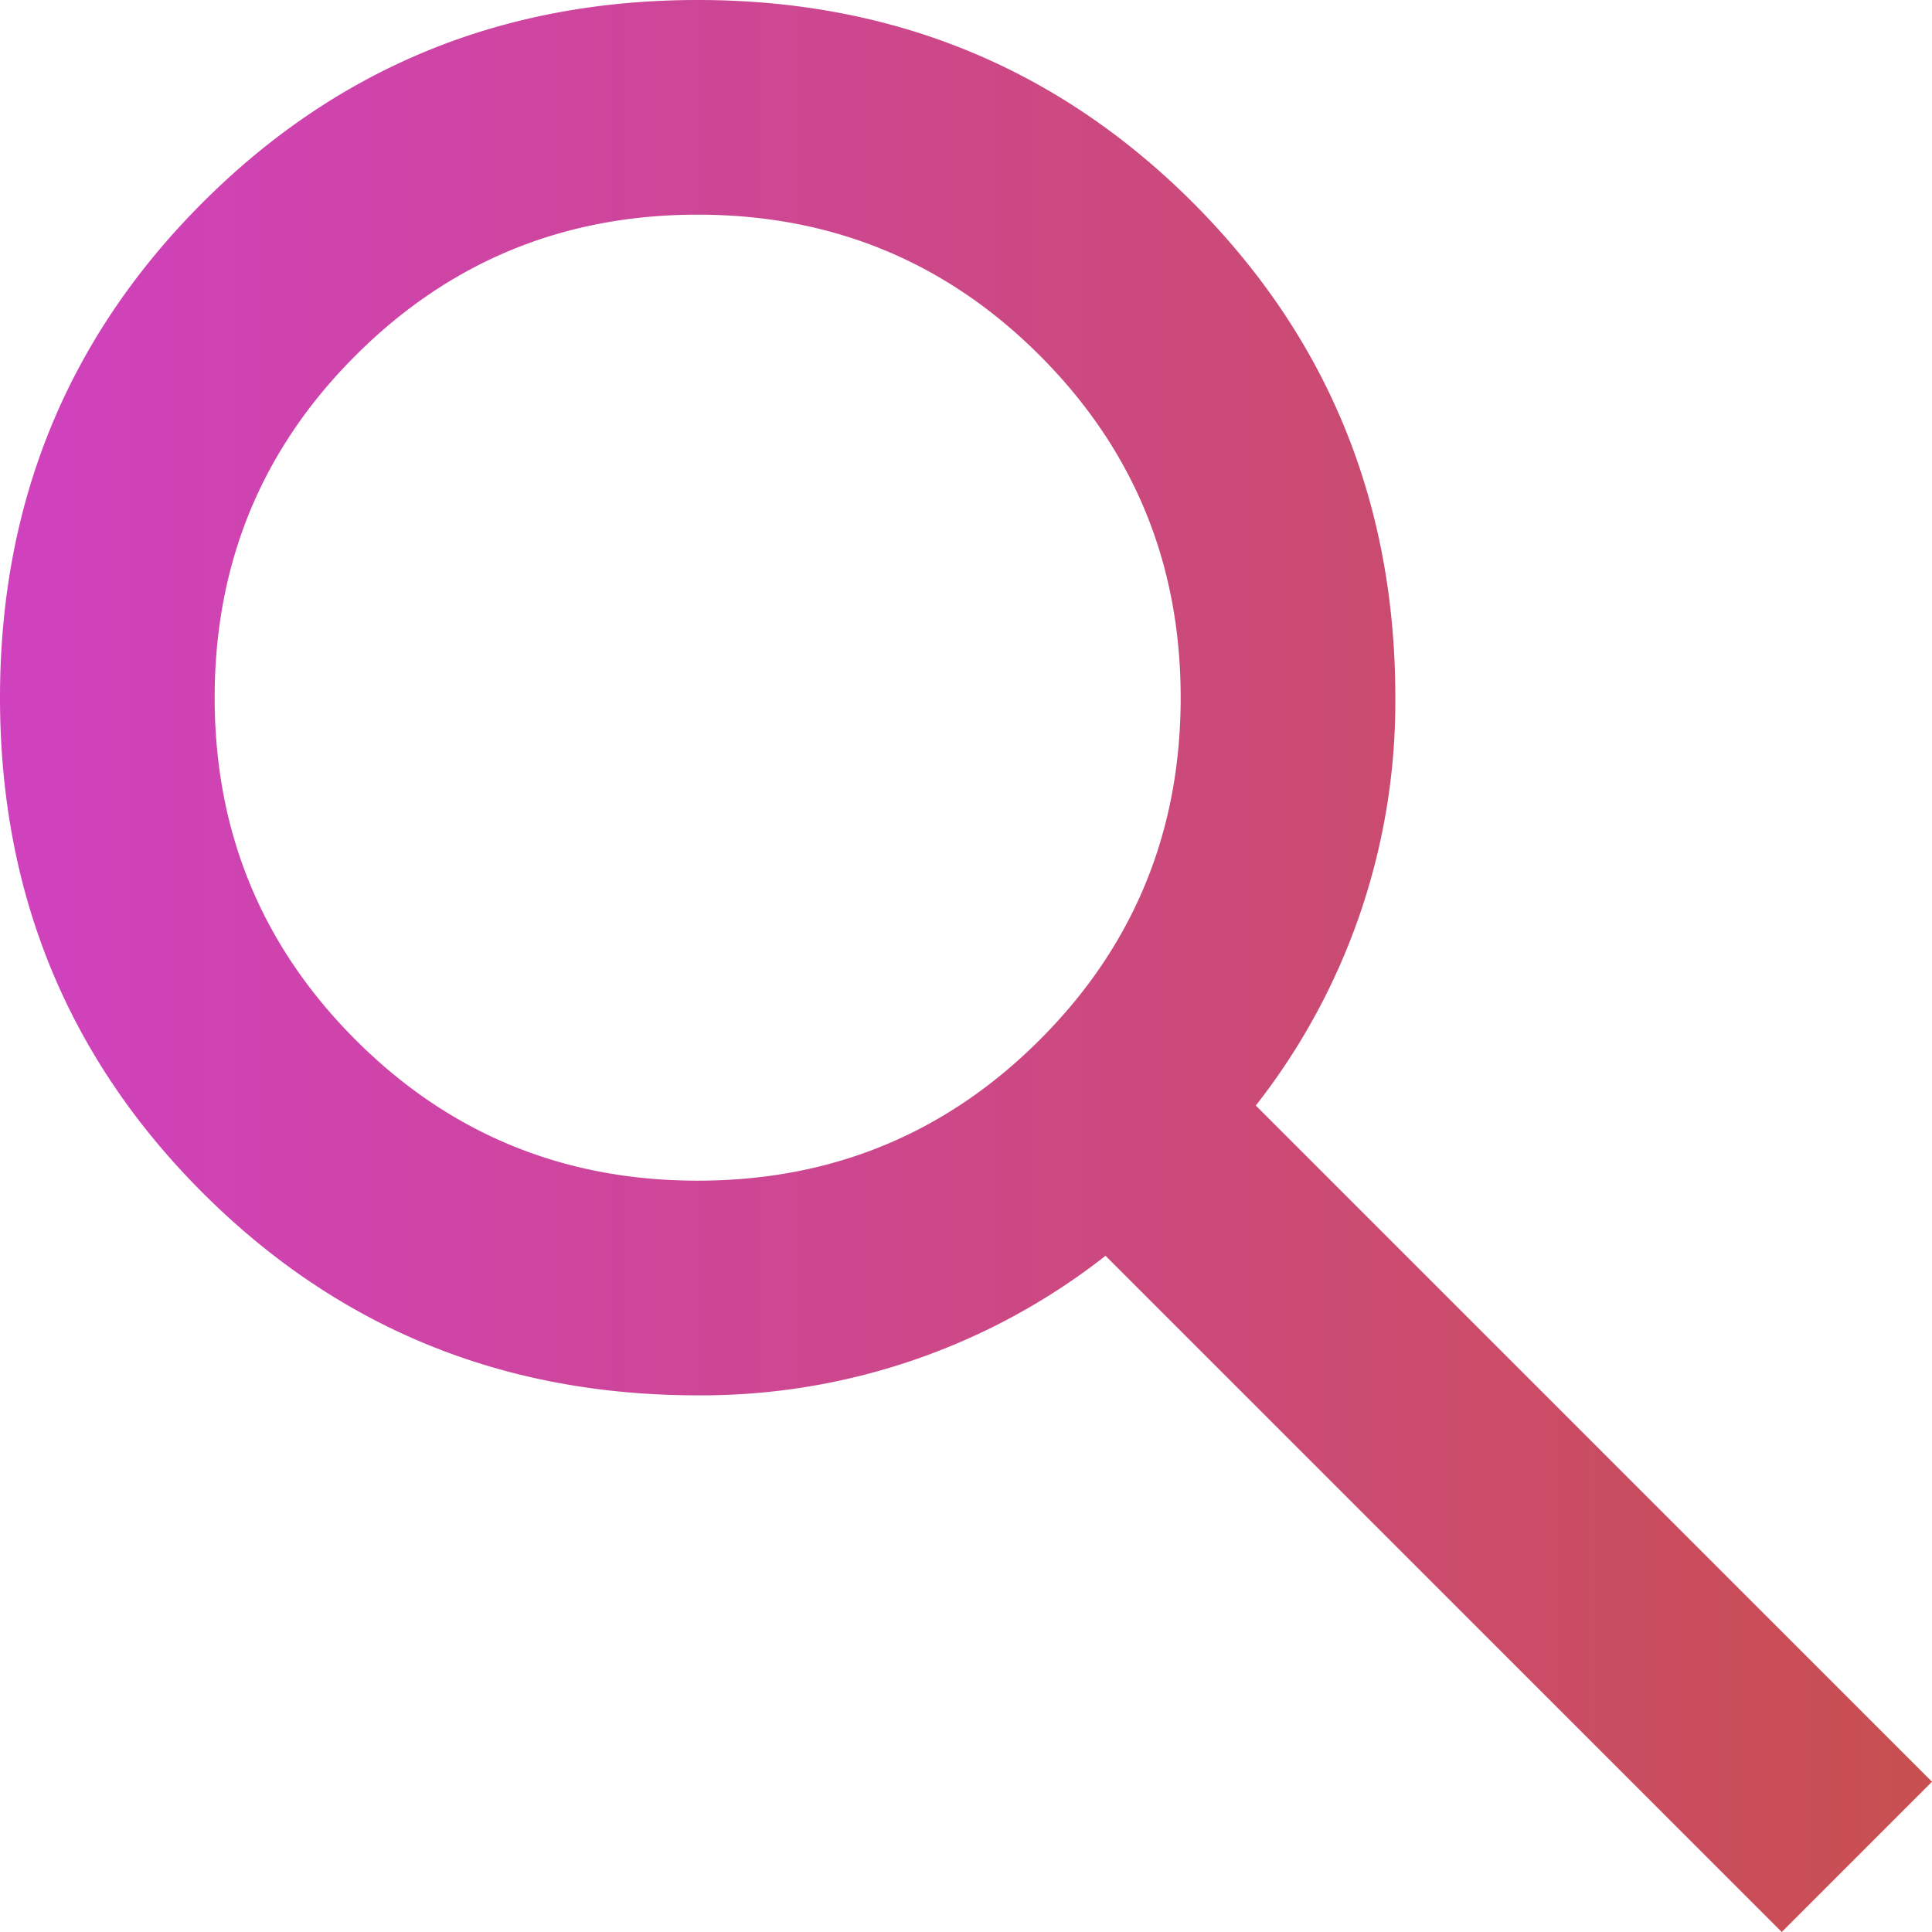 <svg width="18" height="18" fill="none" xmlns="http://www.w3.org/2000/svg"><path d="M16.6 18l-6.3-6.3A6.096 6.096 0 016.5 13c-1.817 0-3.354-.63-4.612-1.887C.629 9.854 0 8.317 0 6.5c0-1.817.63-3.354 1.887-4.612C3.146.629 4.683 0 6.5 0c1.817 0 3.354.63 4.613 1.887C12.37 3.146 13 4.683 13 6.5a6.096 6.096 0 01-1.3 3.8l6.3 6.3-1.4 1.4zM6.5 11c1.25 0 2.313-.438 3.188-1.313C10.562 8.813 11 7.75 11 6.5c0-1.25-.438-2.313-1.313-3.188C8.813 2.438 7.75 2 6.5 2c-1.25 0-2.313.438-3.188 1.313C2.438 4.186 2 5.25 2 6.5c0 1.25.438 2.313 1.313 3.188C4.186 10.562 5.25 11 6.5 11z" fill="url(#paint0_linear_1225_2757)"/><defs><linearGradient id="paint0_linear_1225_2757" x1="0" y1="9" x2="18" y2="9" gradientUnits="userSpaceOnUse"><stop stop-color="#D041BF"/><stop offset="1" stop-color="#C84F4F"/></linearGradient></defs></svg>